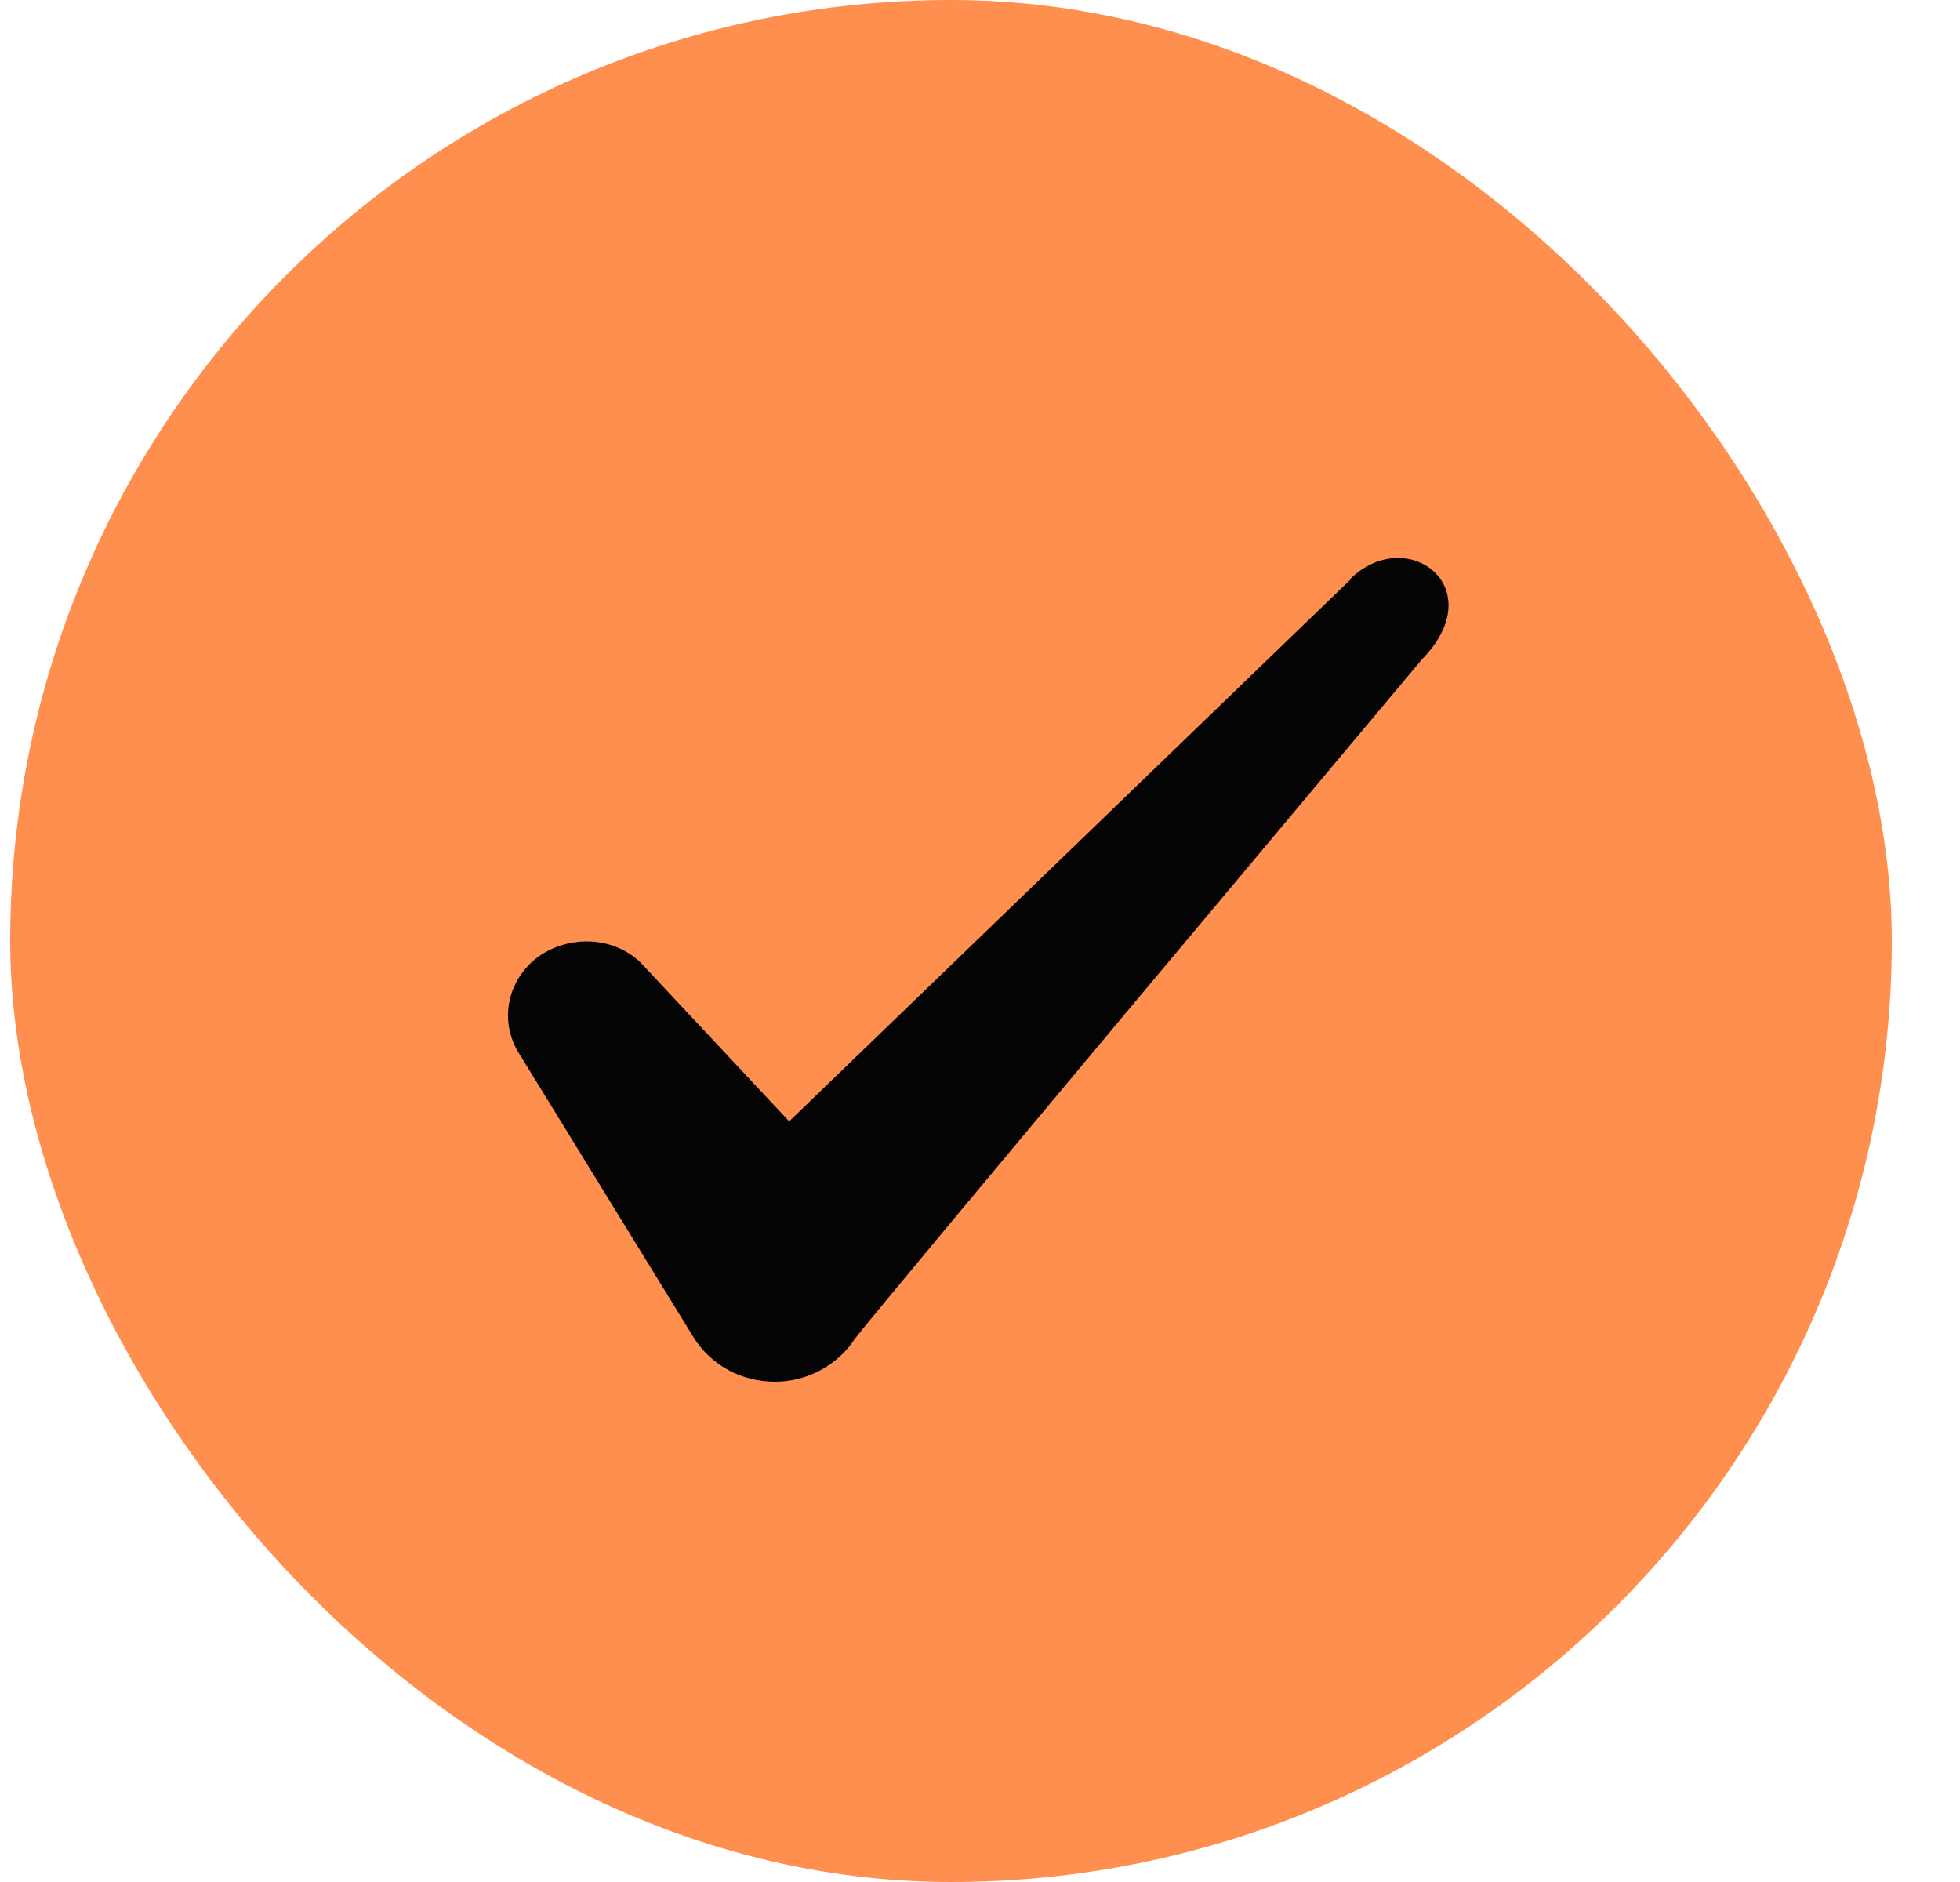 <svg width="25" height="24" viewBox="0 0 25 24" fill="none" xmlns="http://www.w3.org/2000/svg">
<rect x="0.13" width="24" height="24" rx="12" fill="#FF8F4F"/>
<path fill-rule="evenodd" clip-rule="evenodd" d="M17.226 7.39L10.066 14.3L8.166 12.27C7.816 11.94 7.266 11.92 6.866 12.2C6.476 12.49 6.366 13 6.606 13.41L8.856 17.07C9.076 17.41 9.456 17.62 9.886 17.62C10.296 17.62 10.686 17.41 10.906 17.07C11.266 16.6 18.136 8.41 18.136 8.41C19.036 7.49 17.946 6.68 17.226 7.38V7.39Z" fill="#040404"/>
</svg>

